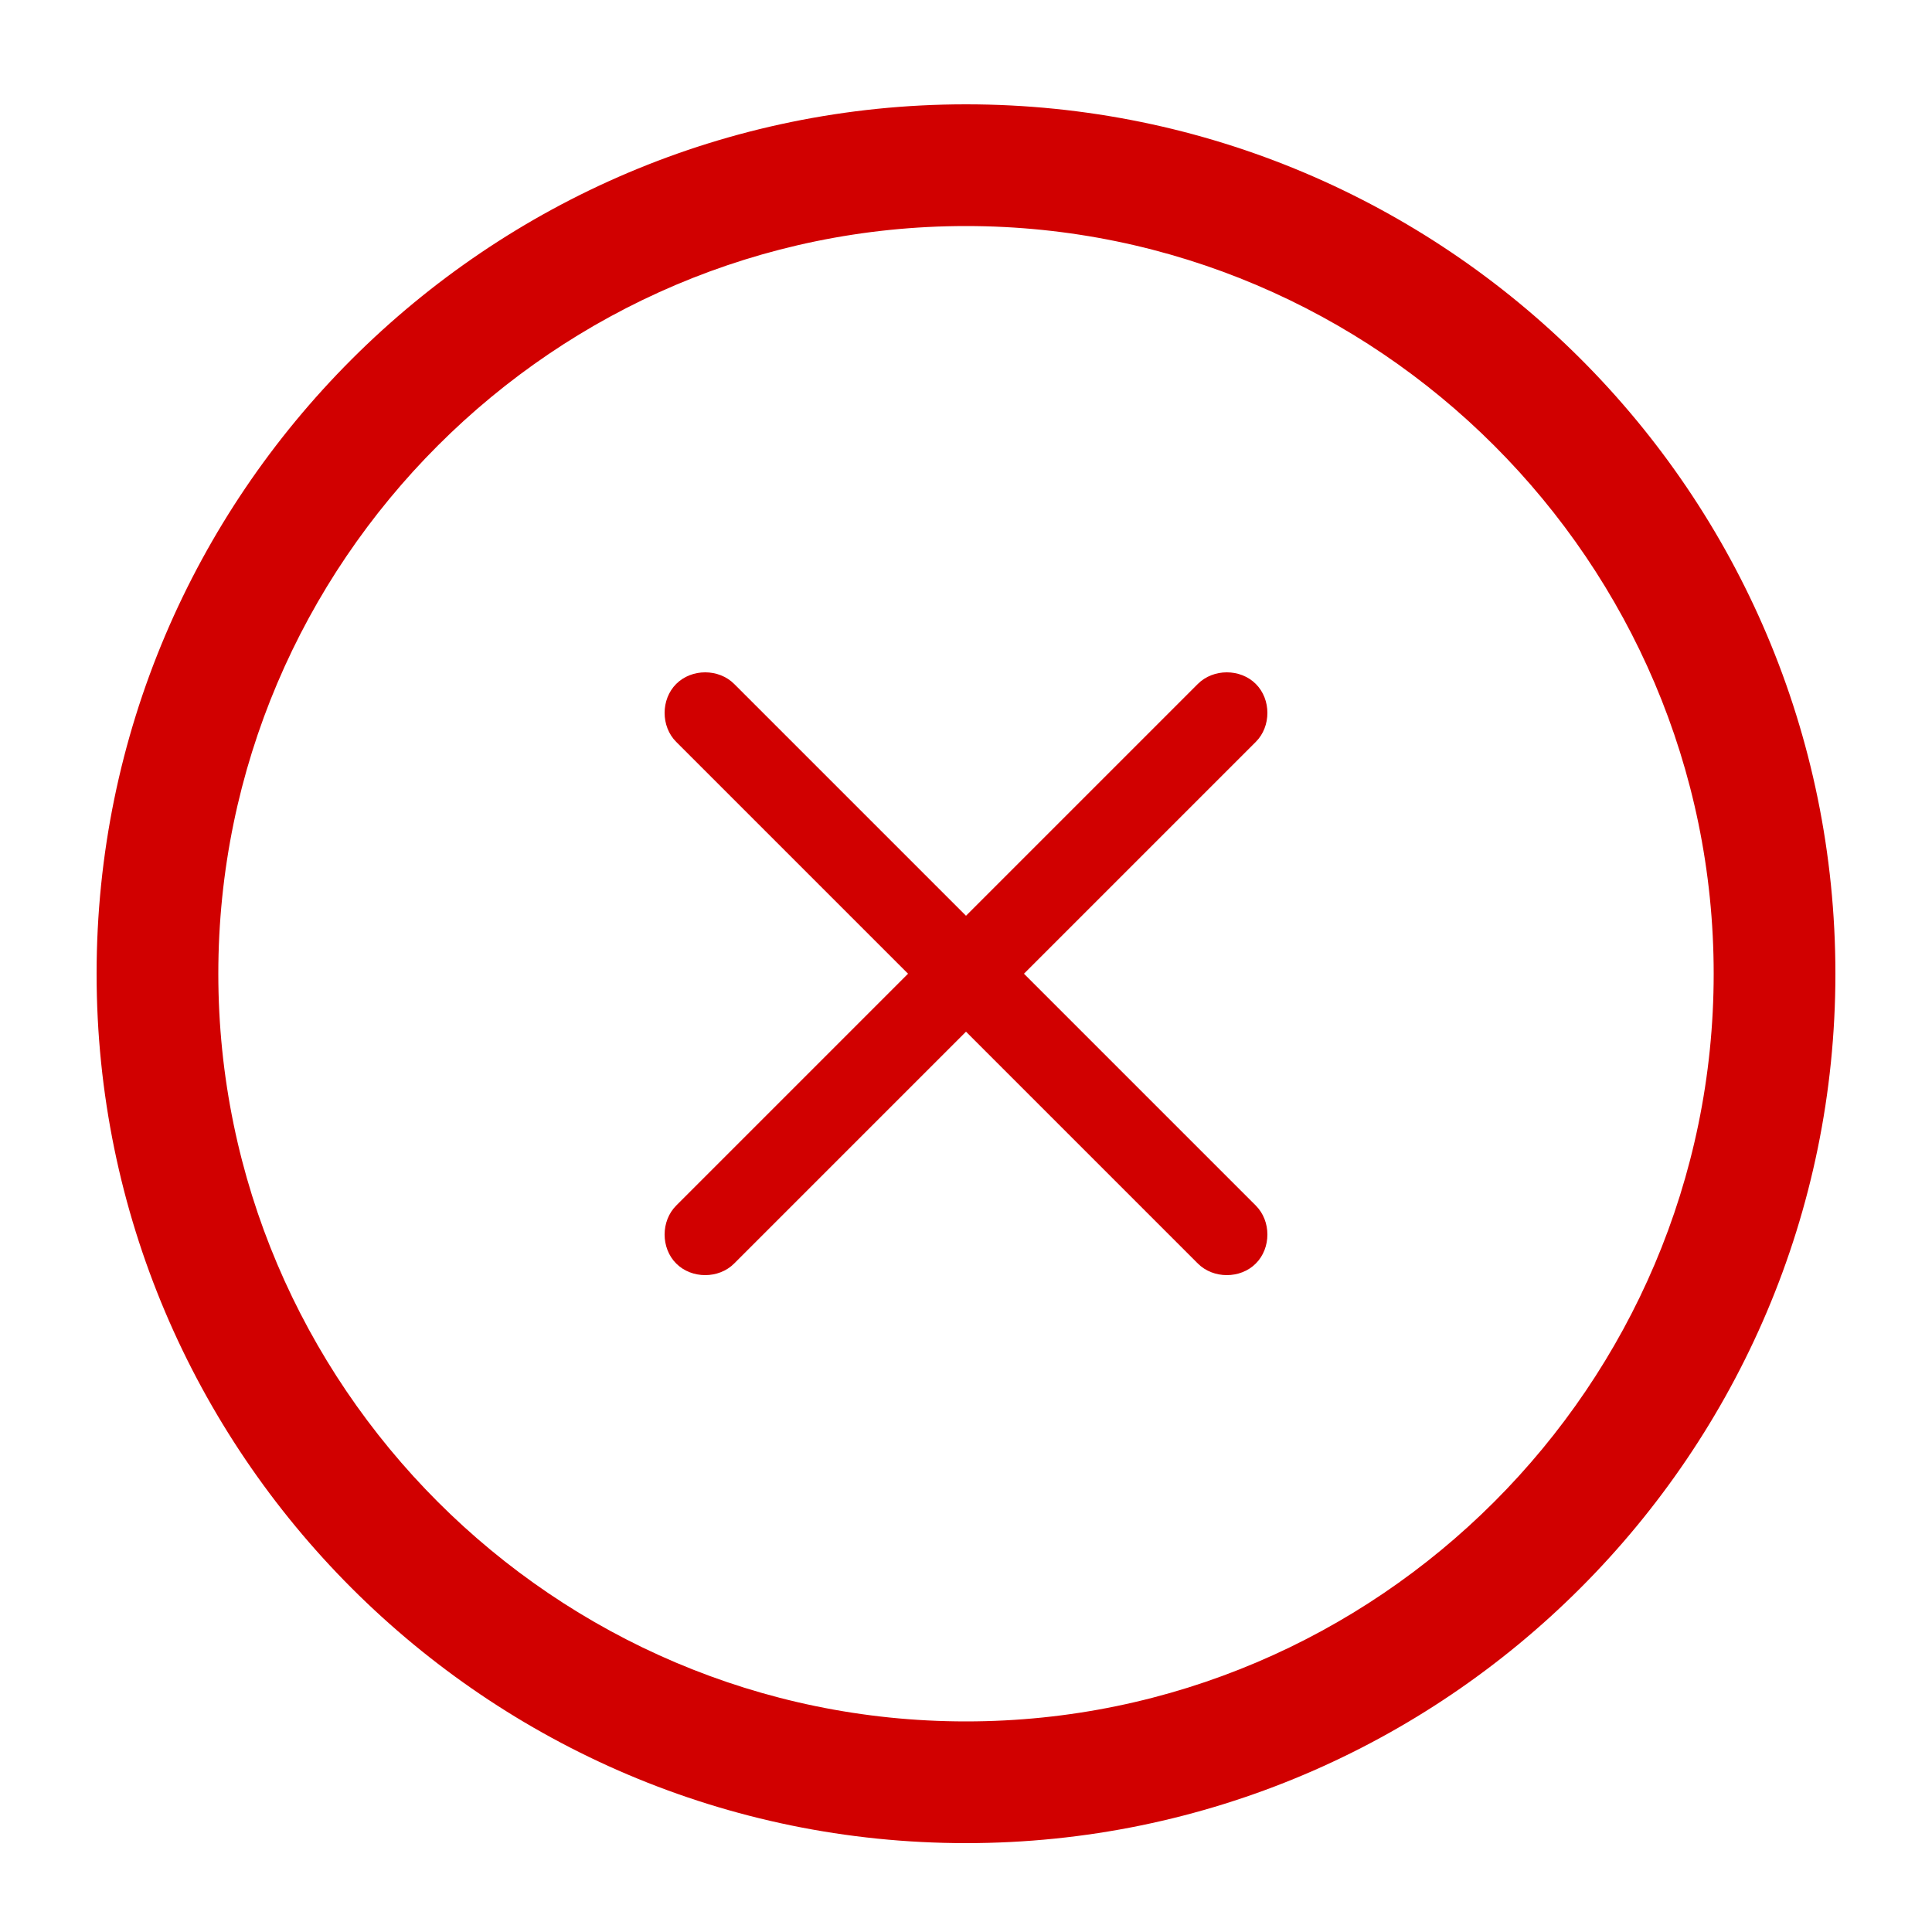 <svg xmlns="http://www.w3.org/2000/svg" xmlns:xlink="http://www.w3.org/1999/xlink" version="1.1" x="0px" y="0px" viewBox="0 0 100 100" enable-background="new 0 0 100 100" xml:space="preserve" aria-hidden="true" width="100px" height="100px" style="fill:url(#CerosGradient_id9a9c12b73);"><defs><linearGradient class="cerosgradient" data-cerosgradient="true" id="CerosGradient_id9a9c12b73" gradientUnits="userSpaceOnUse" x1="50%" y1="100%" x2="50%" y2="0%"><stop offset="0%" stop-color="#D10000"/><stop offset="100%" stop-color="#D10000"/></linearGradient><linearGradient/></defs><path d="M65,38.4l-12,12l12,12c0.8,0.8,0.8,2.2,0,3c-0.8,0.8-2.2,0.8-3,0l-12-12l-12,12c-0.8,0.8-2.2,0.8-3,0c-0.8-0.8-0.8-2.2,0-3  l12-12l-12-12c-0.8-0.8-0.8-2.2,0-3c0.8-0.8,2.2-0.8,3,0l12,12l12-12c0.8-0.8,2.2-0.8,3,0C65.8,36.2,65.8,37.6,65,38.4z M95,50.4  c0,24.8-20.2,45-45,45S5,75.2,5,50.4s20.2-45,45-45S95,25.5,95,50.4z M50,11.7c-21.3,0-38.7,17.4-38.7,38.7S28.7,89.1,50,89.1  c21.3,0,38.7-17.4,38.7-38.7S71.3,11.7,50,11.7z" style="fill:url(#CerosGradient_id9a9c12b73);"/></svg>